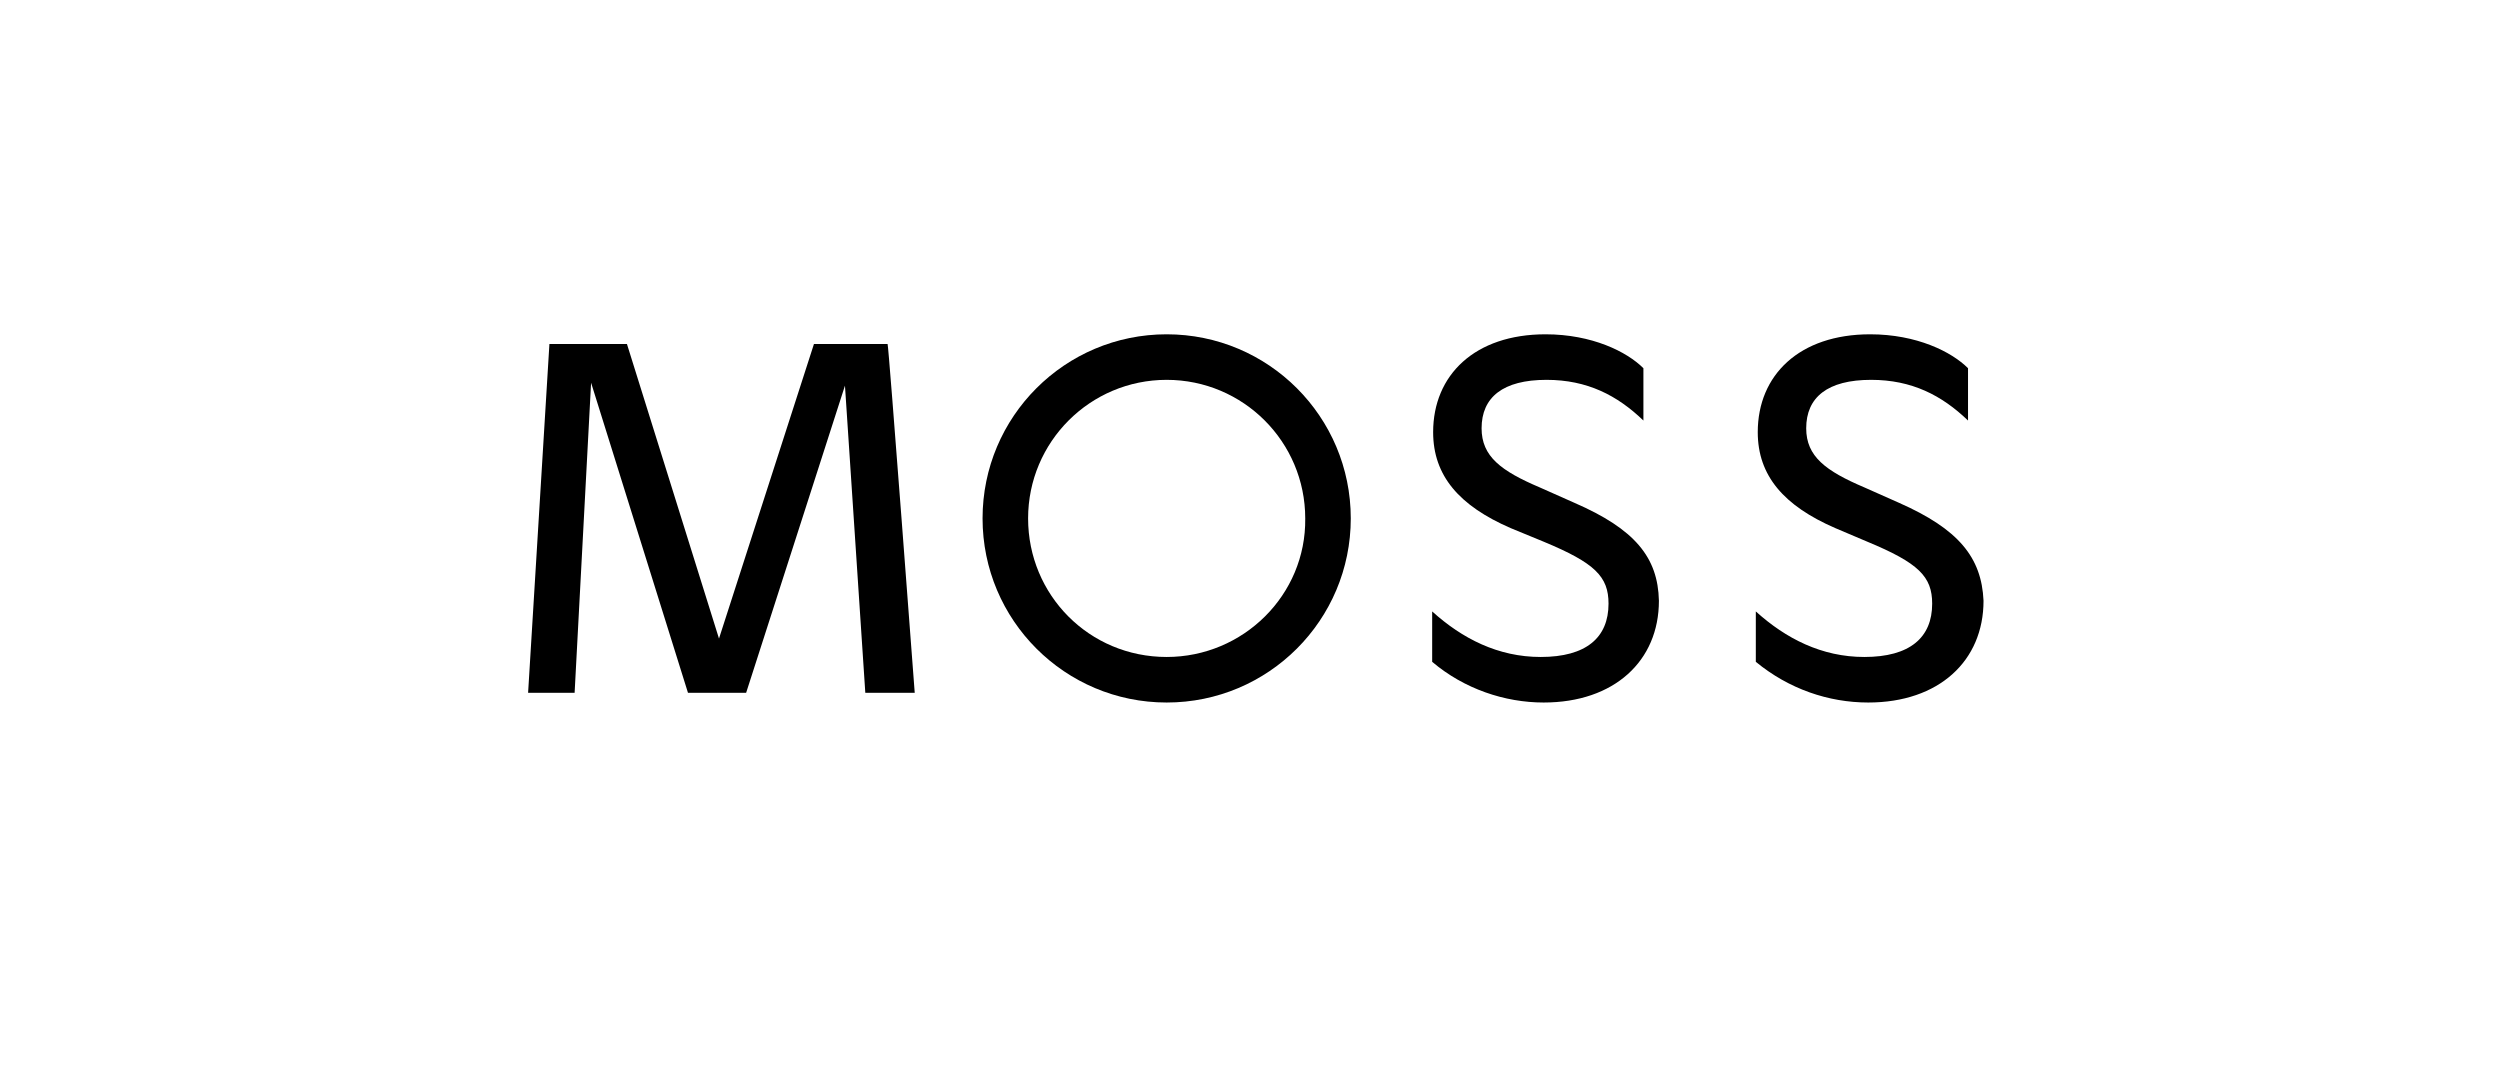 <?xml version="1.0" encoding="utf-8"?>
<!-- Generator: Adobe Illustrator 27.4.0, SVG Export Plug-In . SVG Version: 6.00 Build 0)  -->
<svg version="1.1" id="Calque_1" xmlns="http://www.w3.org/2000/svg" xmlns:xlink="http://www.w3.org/1999/xlink" x="0px" y="0px"
	 viewBox="0 0 258 110" enable-background="new 0 0 258 110" xml:space="preserve">
<g>
	<path d="M196,51.9l-3.6-1.6c-4-1.7-6-3.2-6-6.1c0-3.2,2.2-5,6.7-5c4.2,0,7.3,1.6,10,4.2V38c-1.7-1.7-5.3-3.5-10.1-3.5
		c-7.3,0-11.6,4.2-11.6,10.1c0,4.5,2.7,7.6,8,9.9l3.3,1.4c5.3,2.2,6.7,3.6,6.7,6.4c0,3.5-2.3,5.5-7,5.5c-4.4,0-8.1-1.9-11.2-4.7v5.2
		c3.4,2.8,7.5,4.2,11.6,4.2c7.3,0,11.9-4.3,11.9-10.5C204.5,57.5,202.1,54.6,196,51.9z"/>
	<path d="M162.5,51.9l-3.6-1.6c-4-1.7-6-3.2-6-6.1c0-3.2,2.2-5,6.7-5c4.2,0,7.3,1.6,10,4.2V38c-1.7-1.7-5.3-3.5-10.1-3.5
		c-7.3,0-11.6,4.2-11.6,10.1c0,4.5,2.7,7.6,8,9.9l3.4,1.4c5.3,2.2,6.7,3.6,6.7,6.4c0,3.5-2.3,5.5-7,5.5c-4.4,0-8.1-1.9-11.2-4.7v5.2
		c3.3,2.8,7.5,4.2,11.5,4.2c7.3,0,11.9-4.3,11.9-10.5C171.1,57.5,168.7,54.6,162.5,51.9z"/>
	<path d="M120.4,34.5c-10.5,0-19,8.5-19,19c0,10.5,8.5,19,19,19s19-8.5,19-19C139.4,43,130.9,34.5,120.4,34.5z M120.4,67.8
		c-8,0-14.3-6.4-14.3-14.3s6.4-14.3,14.3-14.3s14.3,6.4,14.3,14.3C134.8,61.4,128.3,67.8,120.4,67.8z"/>
	<path d="M84,35.5l-9.8,30.4l-9.5-30.4h-8l-2.2,36h4.8l1.7-32l10,32H77l10.2-31.7l2.1,31.7h5.1c0,0-2.7-36-2.8-36H84z"/>
</g>
</svg>
